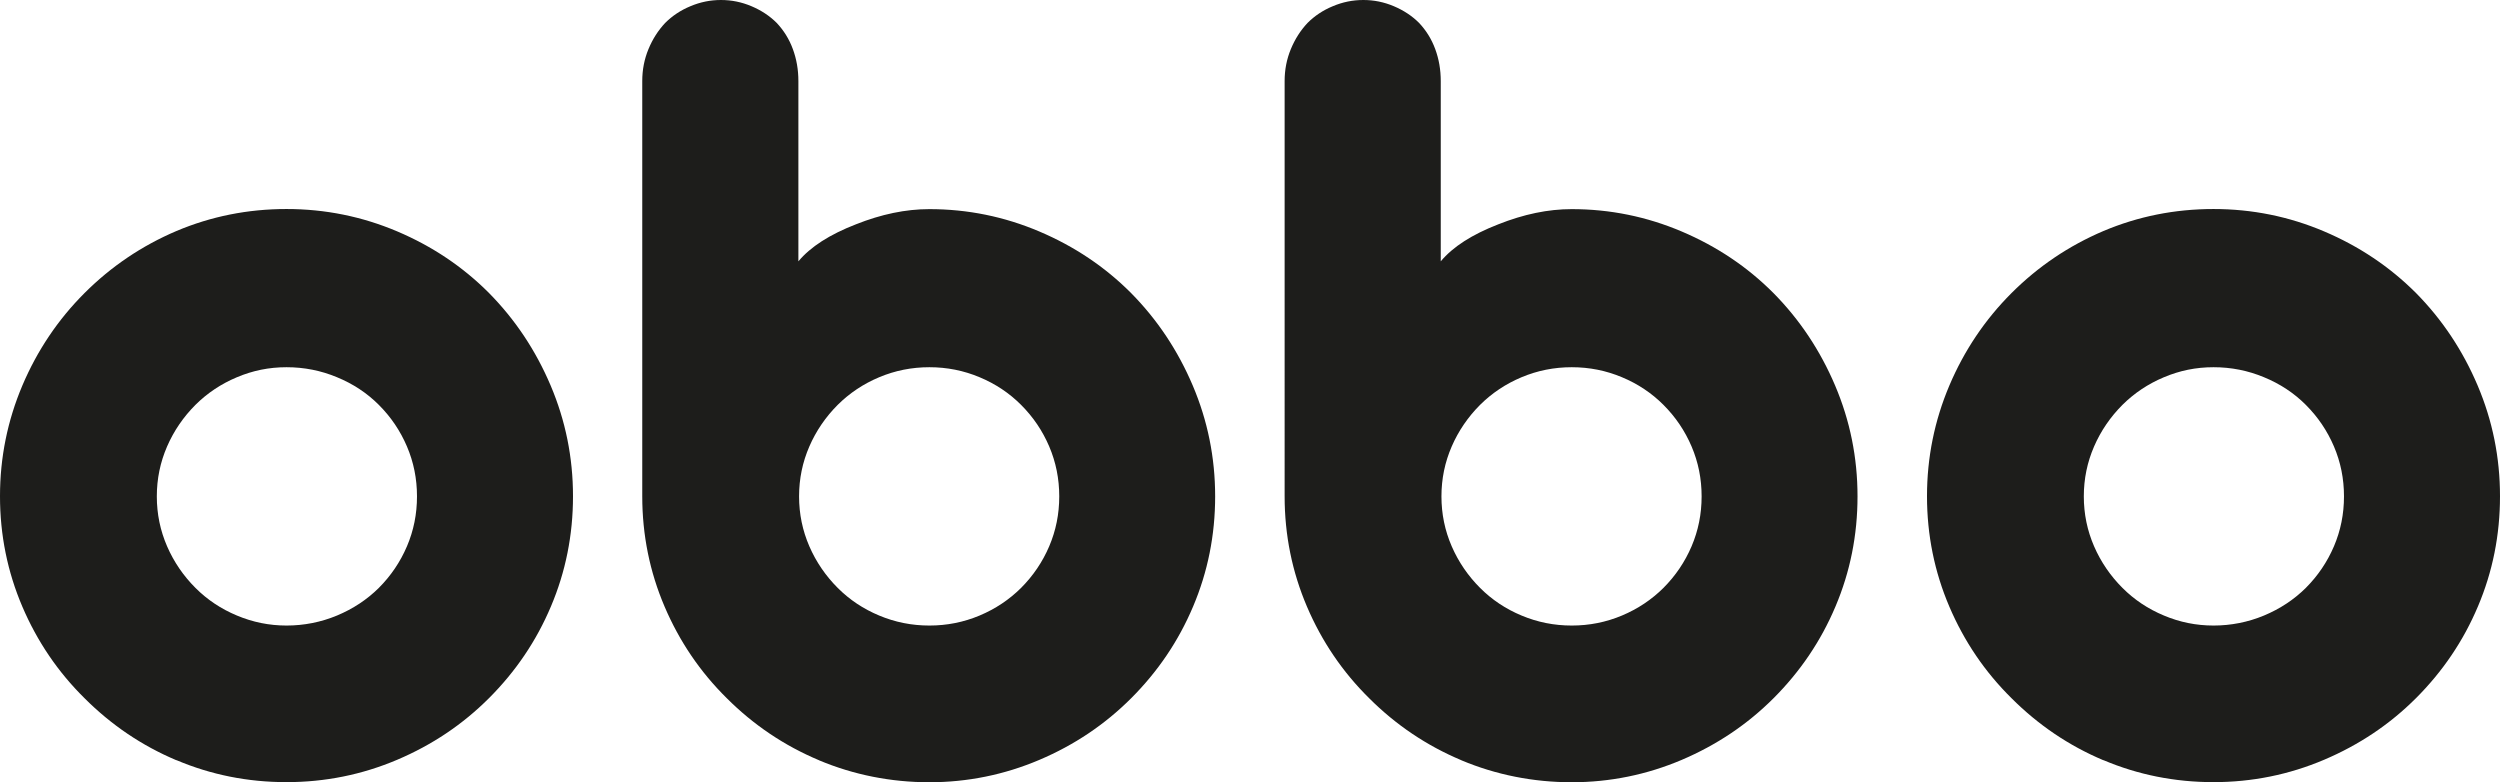 <?xml version="1.0" encoding="UTF-8" standalone="no"?> <svg xmlns:inkscape="http://www.inkscape.org/namespaces/inkscape" xmlns:sodipodi="http://sodipodi.sourceforge.net/DTD/sodipodi-0.dtd" xmlns="http://www.w3.org/2000/svg" xmlns:svg="http://www.w3.org/2000/svg" id="Capa_1" data-name="Capa 1" viewBox="0 0 216.97 67.88" version="1.1" sodipodi:docname="obbo-01.svg" inkscape:version="1.2.2 (732a01da63, 2022-12-09)" width="216.97" height="67.88"><defs id="defs4"><style id="style2"> .cls-1 { fill: #1d1d1b; stroke-width: 0px; } </style></defs><path class="cls-1" d="M 15.31,65.98 C 12.3,64.71 9.65,62.91 7.34,60.6 5.03,58.32 3.23,55.67 1.94,52.65 0.65,49.63 0,46.43 0,43.07 c 0,-3.36 0.65,-6.56 1.94,-9.61 1.29,-3.04 3.09,-5.72 5.4,-8.03 2.31,-2.31 4.97,-4.1 7.97,-5.38 3.01,-1.27 6.19,-1.91 9.55,-1.91 3.36,0 6.56,0.65 9.61,1.94 3.04,1.29 5.7,3.07 7.97,5.35 2.28,2.31 4.06,4.99 5.35,8.03 1.29,3.04 1.94,6.24 1.94,9.61 0,3.37 -0.64,6.55 -1.91,9.55 -1.27,3.01 -3.07,5.66 -5.38,7.97 -2.28,2.28 -4.93,4.06 -7.97,5.35 -3.04,1.29 -6.24,1.94 -9.61,1.94 -3.37,0 -6.55,-0.64 -9.55,-1.91 z M 29.25,53.42 c 1.39,-0.58 2.6,-1.38 3.62,-2.39 1.05,-1.05 1.87,-2.26 2.45,-3.62 0.58,-1.36 0.87,-2.8 0.87,-4.33 0,-1.53 -0.29,-2.97 -0.87,-4.33 -0.58,-1.36 -1.39,-2.56 -2.45,-3.62 -1.02,-1.02 -2.23,-1.82 -3.62,-2.39 -1.39,-0.58 -2.85,-0.87 -4.38,-0.87 -1.53,0 -2.93,0.29 -4.31,0.87 -1.38,0.58 -2.57,1.38 -3.59,2.39 -1.05,1.05 -1.88,2.26 -2.47,3.62 -0.59,1.36 -0.89,2.8 -0.89,4.33 0,1.53 0.3,2.97 0.89,4.33 0.59,1.36 1.42,2.57 2.47,3.62 1.02,1.02 2.22,1.82 3.59,2.39 1.38,0.58 2.81,0.87 4.31,0.87 1.5,0 2.99,-0.29 4.38,-0.87 z" id="path6"></path><path class="cls-1" d="m 71.08,65.98 c -3.02,-1.27 -5.69,-3.07 -8,-5.38 -2.31,-2.28 -4.11,-4.93 -5.4,-7.95 -1.29,-3.02 -1.94,-6.22 -1.94,-9.58 V 7.04 c 0,-0.99 0.18,-1.91 0.54,-2.78 0.36,-0.87 0.84,-1.62 1.45,-2.27 0.61,-0.61 1.34,-1.1 2.19,-1.45 C 60.77,0.18 61.65,0 62.57,0 c 0.92,0 1.8,0.18 2.65,0.54 0.85,0.36 1.58,0.84 2.19,1.45 0.61,0.65 1.08,1.4 1.4,2.27 0.32,0.87 0.48,1.79 0.48,2.78 v 15.64 c 1.05,-1.26 2.72,-2.33 4.99,-3.21 2.21,-0.88 4.33,-1.32 6.37,-1.32 3.33,0 6.51,0.65 9.55,1.94 3.04,1.29 5.7,3.07 7.97,5.35 2.28,2.31 4.06,4.99 5.35,8.03 1.29,3.04 1.94,6.24 1.94,9.61 0,3.37 -0.64,6.55 -1.91,9.55 -1.27,3.01 -3.07,5.66 -5.38,7.97 -2.28,2.28 -4.93,4.06 -7.97,5.35 -3.04,1.29 -6.23,1.94 -9.55,1.94 -3.32,0 -6.56,-0.64 -9.58,-1.91 z M 85.02,53.42 c 1.38,-0.58 2.57,-1.38 3.59,-2.39 1.05,-1.05 1.87,-2.26 2.45,-3.62 0.58,-1.36 0.87,-2.8 0.87,-4.33 0,-1.53 -0.29,-2.97 -0.87,-4.33 -0.58,-1.36 -1.39,-2.56 -2.45,-3.62 -1.02,-1.02 -2.22,-1.82 -3.59,-2.39 -1.38,-0.58 -2.83,-0.87 -4.36,-0.87 -1.53,0 -2.98,0.29 -4.36,0.87 -1.38,0.58 -2.57,1.38 -3.59,2.39 -1.05,1.05 -1.88,2.26 -2.47,3.62 -0.59,1.36 -0.89,2.8 -0.89,4.33 0,1.53 0.3,2.97 0.89,4.33 0.59,1.36 1.42,2.57 2.47,3.62 1.02,1.02 2.22,1.82 3.59,2.39 1.38,0.58 2.83,0.87 4.36,0.87 1.53,0 2.98,-0.29 4.36,-0.87 z" id="path8"></path><path class="cls-1" d="m 126.83,65.98 c -3.02,-1.27 -5.69,-3.07 -8,-5.38 -2.31,-2.28 -4.11,-4.93 -5.4,-7.95 -1.29,-3.02 -1.94,-6.22 -1.94,-9.58 V 7.04 c 0,-0.99 0.18,-1.91 0.54,-2.78 0.36,-0.87 0.84,-1.62 1.45,-2.27 0.61,-0.61 1.34,-1.1 2.19,-1.45 0.85,-0.36 1.73,-0.54 2.65,-0.54 0.92,0 1.8,0.18 2.65,0.54 0.85,0.36 1.58,0.84 2.19,1.45 0.61,0.65 1.08,1.4 1.4,2.27 0.32,0.87 0.48,1.79 0.48,2.78 v 15.64 c 1.05,-1.26 2.72,-2.33 4.99,-3.21 2.21,-0.88 4.33,-1.32 6.37,-1.32 3.33,0 6.51,0.65 9.55,1.94 3.04,1.29 5.7,3.07 7.97,5.35 2.28,2.31 4.06,4.99 5.35,8.03 1.29,3.04 1.94,6.24 1.94,9.61 0,3.37 -0.64,6.55 -1.91,9.55 -1.27,3.01 -3.07,5.66 -5.38,7.97 -2.28,2.28 -4.94,4.06 -7.97,5.35 -3.04,1.29 -6.23,1.94 -9.55,1.94 -3.32,0 -6.56,-0.64 -9.58,-1.91 z m 13.94,-12.56 c 1.38,-0.58 2.57,-1.38 3.59,-2.39 1.05,-1.05 1.87,-2.26 2.45,-3.62 0.58,-1.36 0.87,-2.8 0.87,-4.33 0,-1.53 -0.29,-2.97 -0.87,-4.33 -0.58,-1.36 -1.39,-2.56 -2.45,-3.62 -1.02,-1.02 -2.22,-1.82 -3.59,-2.39 -1.38,-0.58 -2.83,-0.87 -4.36,-0.87 -1.53,0 -2.98,0.29 -4.36,0.87 -1.38,0.58 -2.57,1.38 -3.59,2.39 -1.05,1.05 -1.88,2.26 -2.47,3.62 -0.59,1.36 -0.89,2.8 -0.89,4.33 0,1.53 0.3,2.97 0.89,4.33 0.59,1.36 1.42,2.57 2.47,3.62 1.02,1.02 2.22,1.82 3.59,2.39 1.38,0.58 2.83,0.87 4.36,0.87 1.53,0 2.98,-0.29 4.36,-0.87 z" id="path10"></path><path class="cls-1" d="m 182.55,65.98 c -3.01,-1.27 -5.66,-3.07 -7.97,-5.38 -2.31,-2.28 -4.11,-4.93 -5.4,-7.95 -1.29,-3.02 -1.94,-6.22 -1.94,-9.58 0,-3.36 0.65,-6.56 1.94,-9.61 1.29,-3.04 3.09,-5.72 5.4,-8.03 2.31,-2.31 4.97,-4.1 7.97,-5.38 3.01,-1.27 6.19,-1.91 9.55,-1.91 3.36,0 6.56,0.65 9.6,1.94 3.04,1.29 5.7,3.07 7.98,5.35 2.28,2.31 4.06,4.99 5.35,8.03 1.29,3.04 1.94,6.24 1.94,9.61 0,3.37 -0.64,6.55 -1.91,9.55 -1.27,3.01 -3.07,5.66 -5.38,7.97 -2.28,2.28 -4.94,4.06 -7.98,5.35 -3.04,1.29 -6.24,1.94 -9.6,1.94 -3.36,0 -6.55,-0.64 -9.55,-1.91 z m 13.94,-12.56 c 1.39,-0.58 2.6,-1.38 3.62,-2.39 1.05,-1.05 1.87,-2.26 2.45,-3.62 0.58,-1.36 0.87,-2.8 0.87,-4.33 0,-1.53 -0.29,-2.97 -0.87,-4.33 -0.58,-1.36 -1.39,-2.56 -2.45,-3.62 -1.02,-1.02 -2.23,-1.82 -3.62,-2.39 -1.39,-0.58 -2.85,-0.87 -4.38,-0.87 -1.53,0 -2.93,0.29 -4.31,0.87 -1.38,0.58 -2.57,1.38 -3.59,2.39 -1.05,1.05 -1.88,2.26 -2.47,3.62 -0.59,1.36 -0.89,2.8 -0.89,4.33 0,1.53 0.3,2.97 0.89,4.33 0.59,1.36 1.42,2.57 2.47,3.62 1.02,1.02 2.22,1.82 3.59,2.39 1.37,0.58 2.81,0.87 4.31,0.87 1.5,0 2.99,-0.29 4.38,-0.87 z" id="path12"></path></svg> 